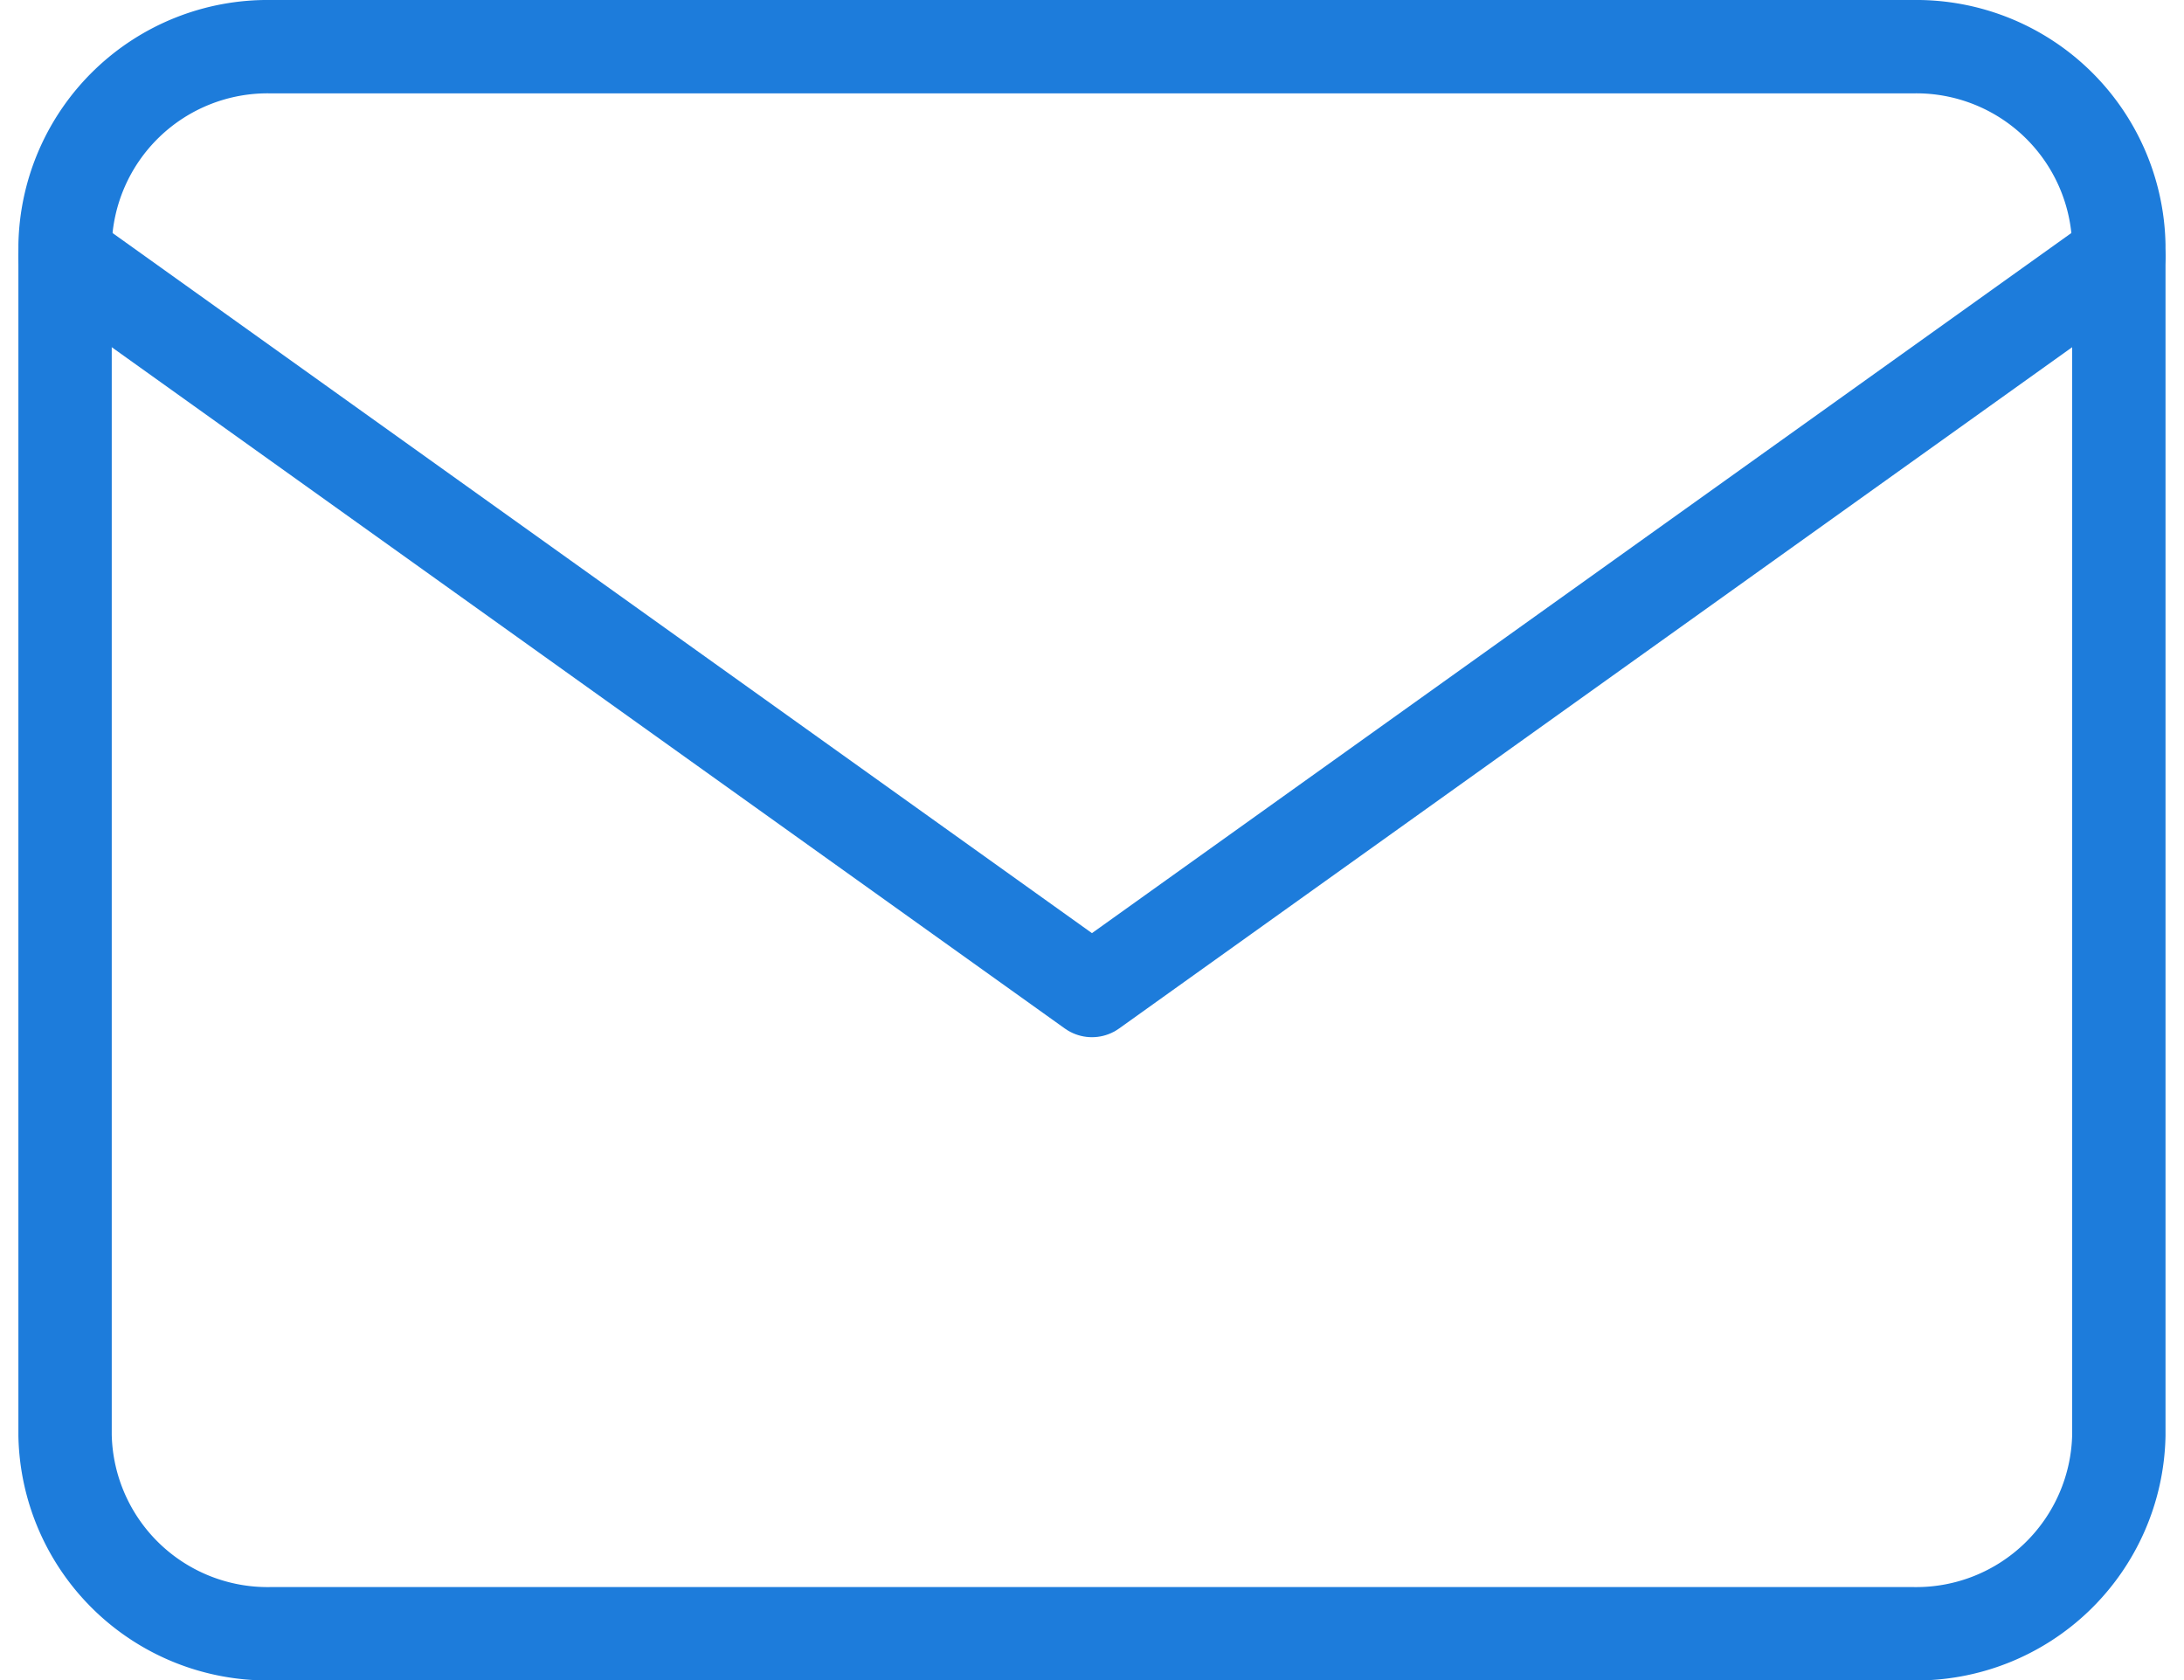 <svg xmlns="http://www.w3.org/2000/svg" width="23.395" height="18" viewBox="0 0 23.395 18"><g id="email_contact_page" transform="translate(0.697 0.5)"><path id="Path_34" data-name="Path 34" d="M4.2,4H21.8A2.17,2.17,0,0,1,24,6.125v12.75A2.17,2.17,0,0,1,21.8,21H4.2A2.17,2.17,0,0,1,2,18.875V6.125A2.17,2.17,0,0,1,4.2,4Z" transform="translate(-2 -4)" fill="none" stroke="#1d7cdb" stroke-linecap="round" stroke-linejoin="round" stroke-width="1"></path><path id="Path_35" data-name="Path 35" d="M24,6,13,13.863,2,6" transform="translate(-2 -3.753)" fill="none" stroke="#1d7cdb" stroke-linecap="round" stroke-linejoin="round" stroke-width="1"></path></g></svg>